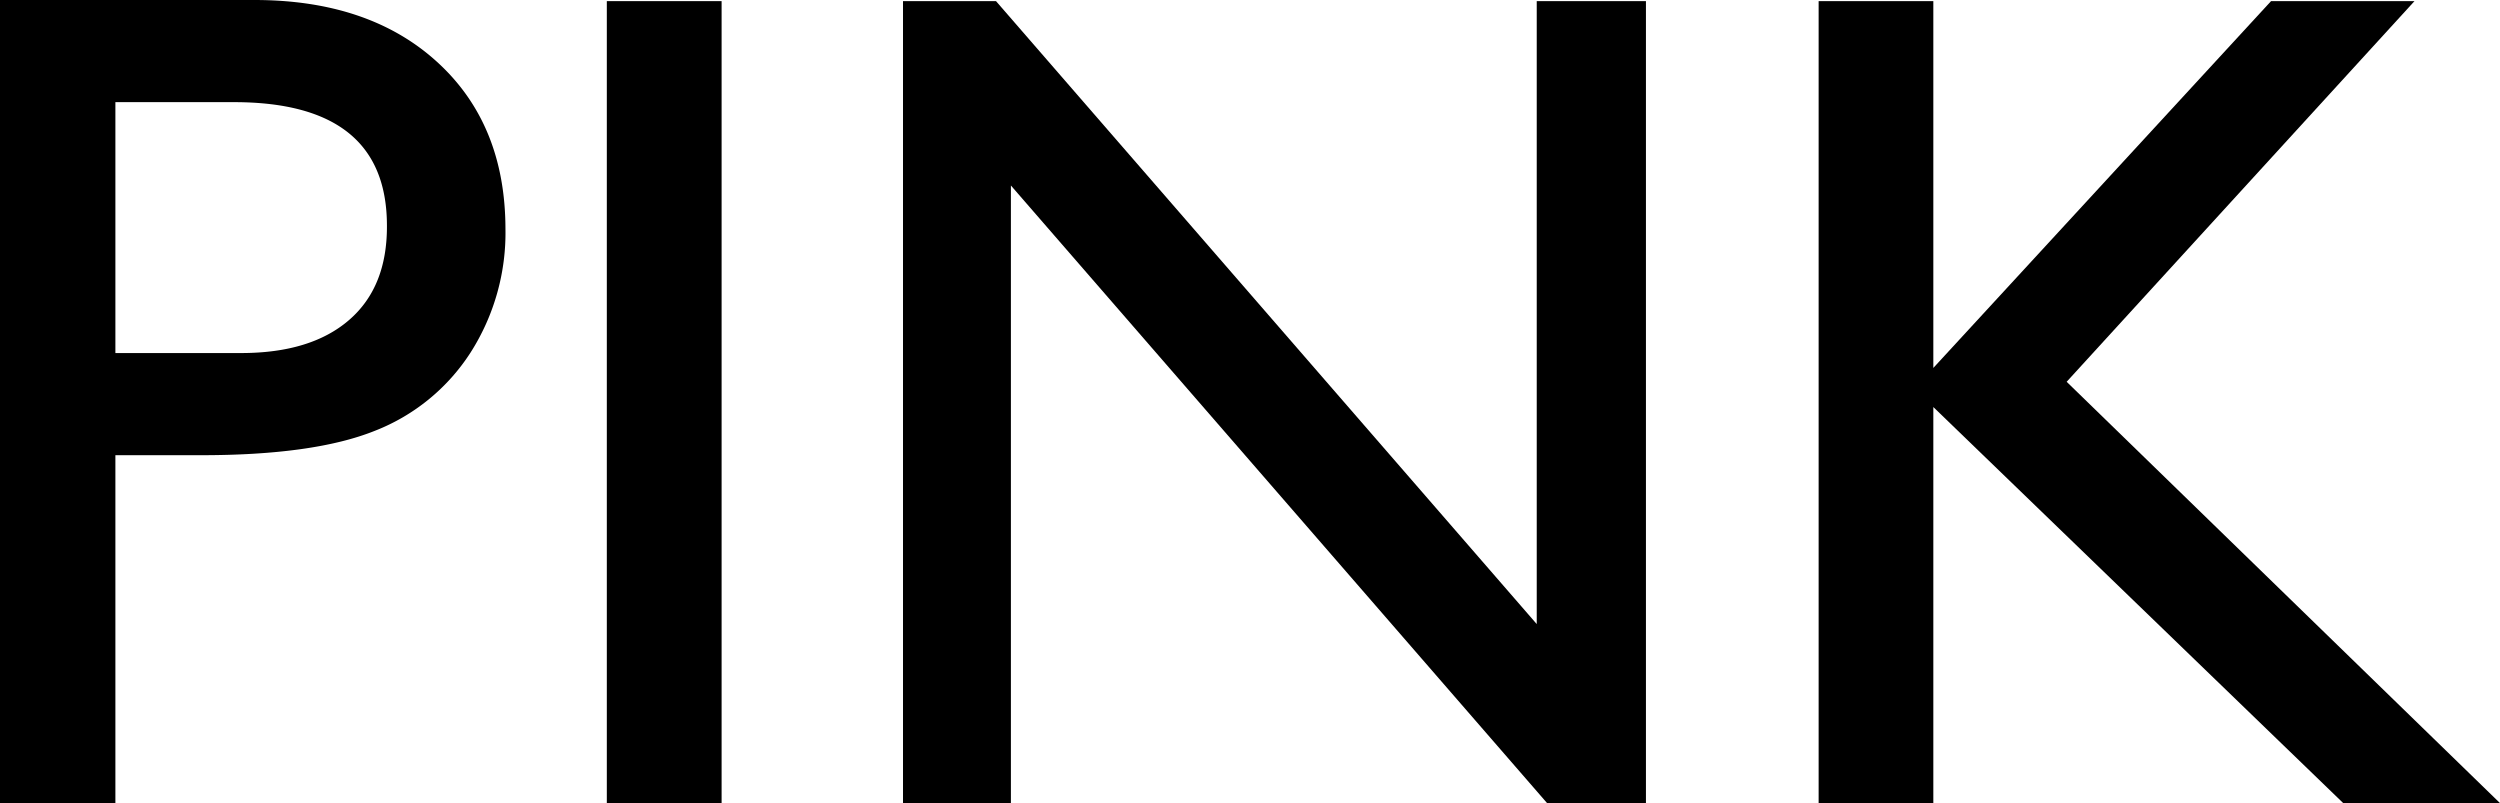 <svg xmlns="http://www.w3.org/2000/svg" viewBox="0 0 287.07 92.22"><g id="レイヤー_2" data-name="レイヤー 2"><g id="txt"><path d="M0,92.22V0H29.2q13.19,0,21,7.12t7.84,19.12a25.55,25.55,0,0,1-4,14.23,23,23,0,0,1-11,9q-7,2.81-20,2.8H13.25V92.22ZM26.89,11.73H13.25V40.54H27.69q8,0,12.39-3.79t4.35-10.84Q44.43,11.74,26.89,11.73Z"/><path d="M69.68.13H82.86V92.22H69.68Z"/><path d="M176.46.13H189V92.22H177.65L116.08,21.3V92.22H103.69V.13h10.68l62.09,71.53Z"/><path d="M260.78.13h16.47L237.31,43.84l49.76,48.38h-18L222,46.74V92.22H208.83V.13H222V42.25Z"/></g></g></svg>